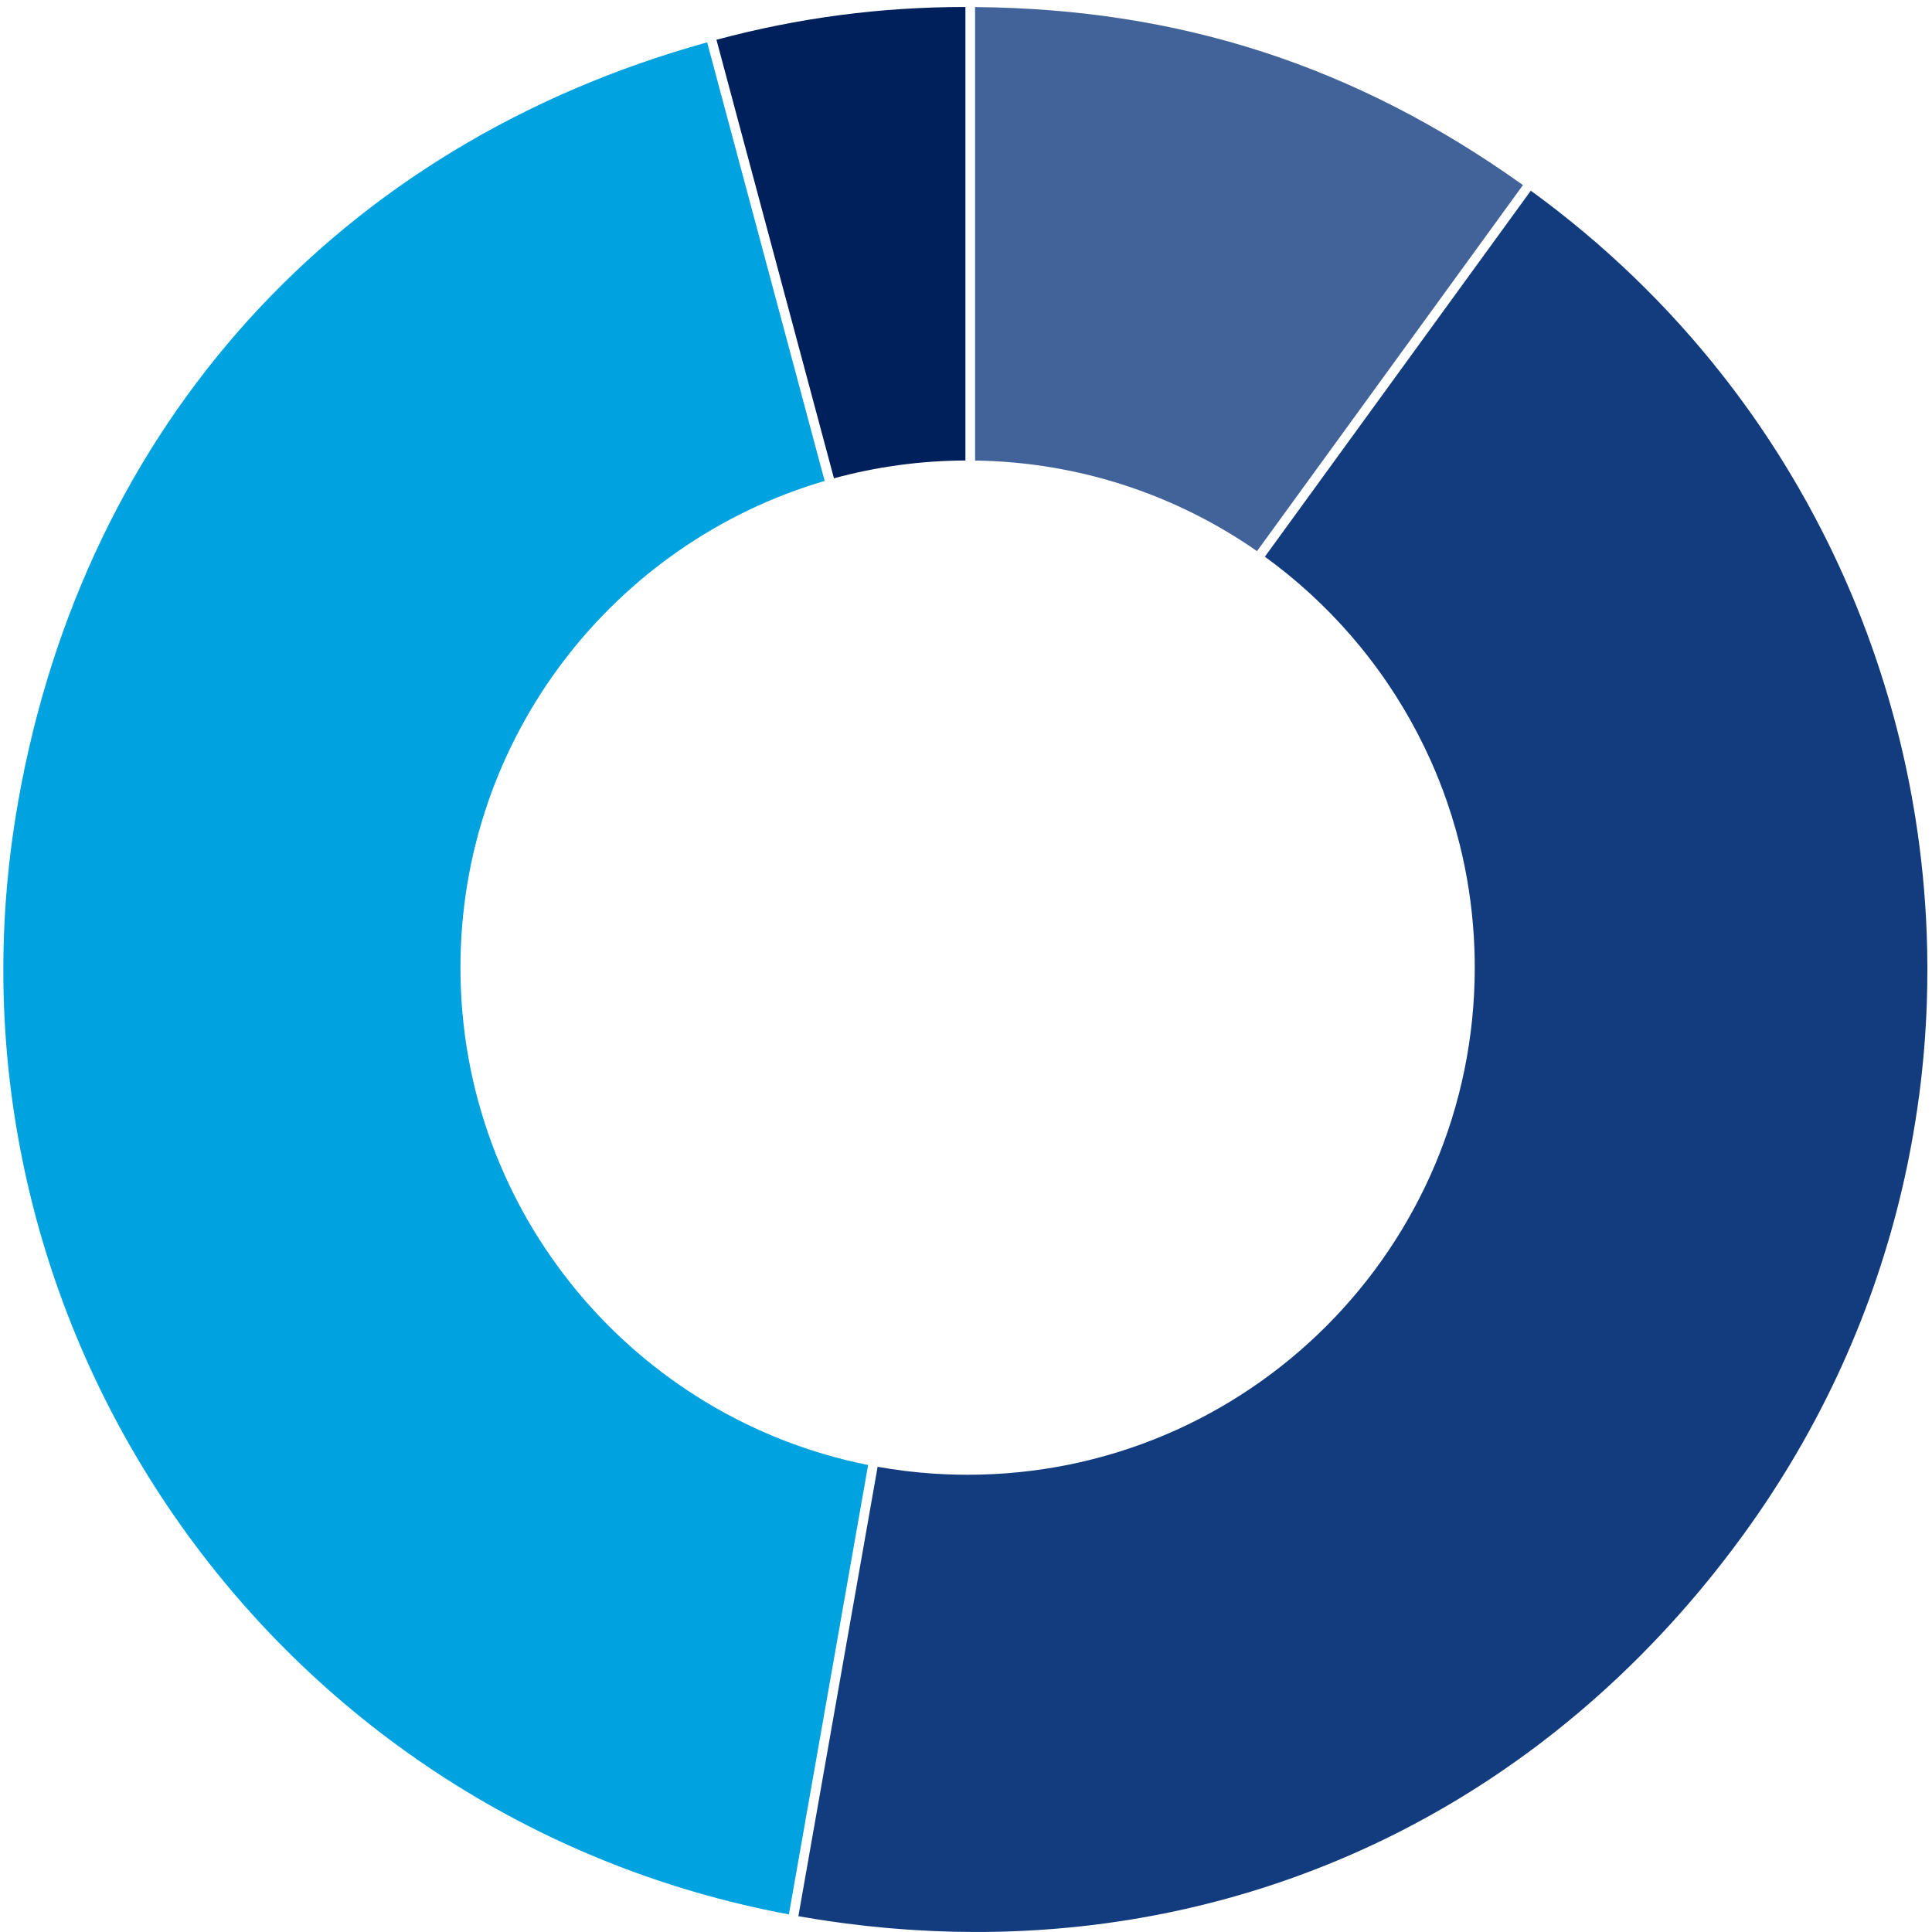 <?xml version="1.0" encoding="utf-8"?>
<!-- Generator: Adobe Illustrator 24.0.3, SVG Export Plug-In . SVG Version: 6.00 Build 0)  -->
<svg version="1.1" id="Ebene_3" xmlns="http://www.w3.org/2000/svg" xmlns:xlink="http://www.w3.org/1999/xlink" x="0px" y="0px"
	 viewBox="0 0 600 600" enable-background="new 0 0 600 600" xml:space="preserve">
<g display="none">
	<path display="inline" fill="none" d="M507.026,517.331c-1.173,1.144-2.354,2.276-3.541,3.398
		C504.673,519.608,505.853,518.475,507.026,517.331z"/>
	<path display="inline" fill="none" d="M369.01,592.814c-1.552,0.351-3.108,0.69-4.668,1.015
		C365.902,593.504,367.458,593.165,369.01,592.814z"/>
	<path display="inline" fill="none" d="M373.651,591.722c-1.147,0.279-2.297,0.549-3.448,0.814
		C371.355,592.271,372.505,592.002,373.651,591.722z"/>
	<path display="inline" fill="none" d="M510.518,513.868c-0.914,0.92-1.833,1.831-2.756,2.737
		C508.685,515.698,509.604,514.787,510.518,513.868z"/>
	<path display="inline" fill="none" d="M358.082,595.055c-1.048,0.195-2.098,0.385-3.149,0.568
		C355.984,595.441,357.034,595.25,358.082,595.055z"/>
	<path display="inline" fill="none" d="M363.489,594.001c-1.274,0.262-2.55,0.517-3.829,0.761
		C360.939,594.517,362.215,594.262,363.489,594.001z"/>
	<path display="inline" fill="none" d="M388.084,587.805c-1.156,0.346-2.313,0.688-3.474,1.019
		C385.771,588.492,386.929,588.151,388.084,587.805z"/>
	<path display="inline" fill="none" d="M466.66,550.366c-1.327,0.903-2.66,1.795-3.999,2.674
		C464.001,552.162,465.333,551.269,466.66,550.366z"/>
	<path display="inline" fill="none" d="M502.577,521.576c-0.891,0.834-1.784,1.664-2.682,2.486
		C500.793,523.241,501.686,522.41,502.577,521.576z"/>
	<path display="inline" fill="none" d="M378.306,590.546c-1.011,0.264-2.025,0.522-3.04,0.775
		C376.281,591.068,377.294,590.81,378.306,590.546z"/>
	<path display="inline" fill="none" d="M517.467,506.634c-0.727,0.781-1.458,1.559-2.191,2.331
		C516.01,508.193,516.74,507.416,517.467,506.634z"/>
	<path display="inline" fill="none" d="M332.495,598.639c-1.086,0.104-2.174,0.204-3.263,0.295
		C330.321,598.843,331.408,598.743,332.495,598.639z"/>
	<path display="inline" fill="none" d="M591.567,232.964c1.626,6.986,3.001,14.027,4.122,21.108
		C594.568,246.991,593.193,239.95,591.567,232.964z"/>
	<path display="inline" fill="none" d="M327.442,599.079c-1.036,0.081-2.074,0.157-3.113,0.227
		C325.367,599.235,326.405,599.16,327.442,599.079z"/>
	<path display="inline" fill="none" d="M521.064,502.705c-0.783,0.87-1.568,1.738-2.359,2.597
		C519.495,504.442,520.281,503.575,521.064,502.705z"/>
	<path display="inline" fill="none" d="M338.373,598.023c-1.434,0.166-2.87,0.322-4.309,0.467
		C335.503,598.345,336.939,598.189,338.373,598.023z"/>
	<path display="inline" fill="none" d="M513.99,510.312c-0.752,0.782-1.509,1.558-2.267,2.331
		C512.481,511.87,513.238,511.094,513.99,510.312z"/>
	<path display="inline" fill="none" d="M498.623,525.213c-0.794,0.718-1.591,1.432-2.392,2.141
		C497.032,526.646,497.829,525.932,498.623,525.213z"/>
	<path display="inline" fill="none" d="M322.527,599.424c-1.097,0.068-2.196,0.127-3.296,0.182
		C320.331,599.551,321.43,599.492,322.527,599.424z"/>
	<path display="inline" fill="none" d="M353.184,595.922c-1.023,0.172-2.049,0.338-3.075,0.499
		C351.136,596.26,352.161,596.094,353.184,595.922z"/>
	<path display="inline" fill="none" d="M343.63,597.368c-1.589,0.213-3.18,0.415-4.776,0.602
		C340.45,597.783,342.041,597.581,343.63,597.368z"/>
	<path display="inline" fill="none" d="M348.394,596.687c-1.117,0.169-2.237,0.328-3.358,0.484
		C346.157,597.015,347.277,596.856,348.394,596.687z"/>
	<path display="inline" fill="none" d="M444.802,563.852c-2.775,1.545-5.573,3.043-8.393,4.492
		C439.229,566.895,442.027,565.397,444.802,563.852z"/>
	<path display="inline" fill="none" d="M478.556,541.824c-0.86,0.65-1.722,1.297-2.588,1.937
		C476.834,543.12,477.696,542.474,478.556,541.824z"/>
	<path display="inline" fill="none" d="M482.934,538.45c-1.026,0.806-2.055,1.607-3.09,2.398
		C480.879,540.057,481.909,539.256,482.934,538.45z"/>
	<path display="inline" fill="none" d="M393.707,586.062c-1.51,0.487-3.025,0.961-4.544,1.422
		C390.682,587.023,392.196,586.549,393.707,586.062z"/>
	<path display="inline" fill="none" d="M430.647,571.218c-0.938,0.456-1.879,0.906-2.822,1.352
		C428.769,572.124,429.709,571.674,430.647,571.218z"/>
	<path display="inline" fill="none" d="M435.16,568.977c-0.998,0.507-1.998,1.01-3.001,1.504
		C433.162,569.986,434.162,569.483,435.16,568.977z"/>
	<path display="inline" fill="none" d="M462.31,553.268c-1.213,0.794-2.432,1.578-3.656,2.352
		C459.878,554.845,461.096,554.061,462.31,553.268z"/>
	<path display="inline" fill="none" d="M474.553,544.798c-0.852,0.622-1.707,1.238-2.564,1.849
		C472.847,546.036,473.701,545.42,474.553,544.798z"/>
	<path display="inline" fill="none" d="M470.607,547.631c-0.944,0.665-1.892,1.322-2.842,1.975
		C468.715,548.952,469.663,548.296,470.607,547.631z"/>
	<path display="inline" fill="none" d="M453.11,559.037c-0.896,0.539-1.795,1.073-2.696,1.602
		C451.315,560.11,452.214,559.576,453.11,559.037z"/>
	<path display="inline" fill="none" d="M457.361,556.428c-0.924,0.578-1.851,1.153-2.78,1.72
		C455.511,557.58,456.437,557.006,457.361,556.428z"/>
	<path display="inline" fill="none" d="M448.951,561.493c-0.965,0.558-1.933,1.109-2.903,1.656
		C447.018,562.602,447.987,562.051,448.951,561.493z"/>
	<path display="inline" fill="none" d="M402.703,582.991c-0.998,0.359-1.998,0.711-3,1.058
		C400.705,583.701,401.706,583.349,402.703,582.991z"/>
	<path display="inline" fill="none" d="M407.255,581.308c-0.975,0.37-1.952,0.735-2.931,1.093
		C405.304,582.042,406.281,581.677,407.255,581.308z"/>
	<path display="inline" fill="none" d="M491.163,531.741c-0.924,0.781-1.853,1.554-2.785,2.323
		C489.31,533.295,490.239,532.522,491.163,531.741z"/>
	<path display="inline" fill="none" d="M398.202,584.569c-1.198,0.408-2.4,0.807-3.604,1.199
		C395.802,585.376,397.004,584.977,398.202,584.569z"/>
	<path display="inline" fill="none" d="M426.286,573.292c-0.982,0.457-1.968,0.906-2.956,1.351
		C424.318,574.198,425.304,573.749,426.286,573.292z"/>
	<path display="inline" fill="none" d="M494.878,528.544c-0.805,0.703-1.613,1.401-2.423,2.094
		C493.265,529.945,494.073,529.248,494.878,528.544z"/>
	<path display="inline" fill="none" d="M412.032,579.448c-1.075,0.43-2.151,0.855-3.231,1.272
		C409.881,580.303,410.958,579.878,412.032,579.448z"/>
	<path display="inline" fill="none" d="M421.949,575.267c-1.266,0.563-2.537,1.116-3.811,1.66
		C419.412,576.383,420.683,575.829,421.949,575.267z"/>
	<path display="inline" fill="none" d="M487.431,534.849c-1.252,1.024-2.51,2.038-3.776,3.039
		C484.92,536.886,486.179,535.873,487.431,534.849z"/>
	<path display="inline" fill="none" d="M417.611,577.155c-1.46,0.62-2.926,1.227-4.397,1.822
		C414.685,578.382,416.151,577.775,417.611,577.155z"/>
	<path display="inline" fill="none" d="M383.025,589.269c-1.009,0.282-2.019,0.56-3.031,0.831
		C381.006,589.829,382.017,589.551,383.025,589.269z"/>
	<path display="inline" fill="none" d="M256.931,596.435c-0.646-0.097-1.291-0.191-1.937-0.292
		C255.64,596.244,256.285,596.338,256.931,596.435z"/>
	<path display="inline" fill="none" d="M587.982,219.069c1.306,4.604,2.501,9.237,3.585,13.895
		C590.483,228.306,589.288,223.673,587.982,219.069z"/>
	<path display="inline" fill="none" d="M542.277,476.488c-0.994,1.368-1.998,2.723-3.008,4.069
		C540.279,479.211,541.283,477.856,542.277,476.488z"/>
	<path display="inline" fill="none" d="M275.168,444.77c4.196,0.731,8.451,1.289,12.759,1.663
		C283.619,446.058,279.364,445.501,275.168,444.77L275.168,444.77z"/>
	<path display="inline" fill="none" d="M538.277,481.864c-0.698,0.921-1.399,1.839-2.105,2.75
		C536.878,483.703,537.579,482.785,538.277,481.864z"/>
	<path display="inline" fill="none" d="M263.521,597.36c-0.691-0.089-1.382-0.183-2.074-0.277
		C262.139,597.177,262.83,597.27,263.521,597.36z"/>
	<path display="inline" fill="none" d="M535.008,486.105c-0.668,0.852-1.339,1.699-2.013,2.541
		C533.669,487.804,534.34,486.957,535.008,486.105z"/>
	<path display="inline" fill="none" d="M269.861,598.123c-0.472-0.052-0.946-0.112-1.419-0.166
		C268.915,598.011,269.389,598.071,269.861,598.123z"/>
	<path display="inline" fill="none" d="M531.078,110.575c10.991,13.299,20.696,27.405,29.086,42.132
		C551.774,137.981,542.069,123.874,531.078,110.575z"/>
	<path display="inline" fill="none" d="M277.656,598.872c-0.511-0.043-1.021-0.081-1.533-0.127
		C276.635,598.791,277.145,598.829,277.656,598.872z"/>
	<path display="inline" fill="none" d="M573.253,178.524c4.912,10.981,9.145,22.224,12.687,33.66
		C582.397,200.748,578.165,189.506,573.253,178.524z"/>
	<path display="inline" fill="none" d="M598.292,275.422c0.408,4.764,0.703,9.54,0.884,14.323
		C598.995,284.962,598.7,280.186,598.292,275.422z"/>
	<path display="inline" fill="none" d="M599.176,289.744c0.181,4.783,0.247,9.572,0.198,14.364
		C599.423,299.316,599.356,294.527,599.176,289.744z"/>
	<path display="inline" fill="none" d="M531.078,110.575c-15.701-18.999-34.026-36.349-54.887-51.506l0,0
		C497.053,74.226,515.377,91.577,531.078,110.575z"/>
	<path display="inline" fill="none" d="M563.679,159.056c2.29,4.257,4.471,8.562,6.545,12.912
		C568.15,167.618,565.969,163.313,563.679,159.056z"/>
	<path display="inline" fill="none" d="M525.344,497.859c-1.088,1.26-2.184,2.507-3.287,3.745
		C523.16,500.366,524.256,499.119,525.344,497.859z"/>
	<path display="inline" fill="none" d="M531.802,490.13c-0.704,0.869-1.412,1.731-2.123,2.59
		C530.39,491.861,531.098,490.999,531.802,490.13z"/>
	<path display="inline" fill="none" d="M290.847,599.716c-0.618-0.026-1.237-0.06-1.856-0.09
		C289.61,599.656,290.229,599.69,290.847,599.716z"/>
	<path display="inline" fill="none" d="M312.792,599.871c-1.626,0.047-3.254,0.079-4.885,0.1
		C309.538,599.95,311.167,599.918,312.792,599.871z"/>
	<path display="inline" fill="none" d="M303.929,600c0.819,0,1.635-0.011,2.452-0.018c-1.045,0.008-2.092,0.013-3.139,0.01
		C303.471,599.993,303.701,600,303.929,600z"/>
	<path display="inline" fill="none" d="M528.586,494.04c-0.916,1.095-1.839,2.182-2.767,3.261
		C526.747,496.222,527.67,495.135,528.586,494.04z"/>
	<path display="inline" fill="none" d="M297.485,599.928c-0.145-0.003-0.289-0.003-0.434-0.006
		C297.196,599.925,297.34,599.925,297.485,599.928z"/>
	<path display="inline" fill="none" d="M317.655,599.687c-1.546,0.07-3.095,0.13-4.646,0.176
		C314.56,599.817,316.109,599.757,317.655,599.687z"/>
	<path display="inline" fill="none" d="M284.501,599.377c-0.688-0.043-1.377-0.087-2.066-0.135
		C283.124,599.29,283.812,599.334,284.501,599.377z"/>
	<path display="inline" fill="#00A3E0" d="M272.218,444.222C203.424,430.804,151.5,370.22,151.5,297.5
		c0-67.68,44.977-124.846,106.668-143.264l-0.014-0.053l-37.835-141.2C105.836,44.747,26.961,131.598,6.272,248.929
		c-28.483,161.537,78.559,315.604,239.441,345.609l26.5-150.289L272.218,444.222z"/>
	<path display="inline" fill="#426399" d="M303.55,148.026c31.359,0.525,60.366,10.704,84.18,27.695l86.018-118.394
		C421.884,20.312,367.267,2.566,303.55,2.026v145.98V148.026z"/>
	<path display="inline" fill="#133C7F" d="M396.868,182.785c2.185,1.828,4.318,3.718,6.394,5.666
		c3.115,2.922,6.105,5.976,8.96,9.153c1.904,2.118,3.748,4.291,5.53,6.516c1.782,2.225,3.501,4.502,5.156,6.828
		c0.827,1.163,1.638,2.339,2.433,3.526c2.384,3.562,4.618,7.233,6.695,11.003c7.614,13.822,13.105,28.979,16.033,45.03
		c0.532,2.918,0.98,5.866,1.34,8.841c0.72,5.95,1.091,12.008,1.091,18.152c0,82.567-66.933,149.5-149.5,149.5
		c-4.405,0-8.765-0.192-13.073-0.567s-8.563-0.932-12.759-1.663l-26.507,150.326c2.114,0.373,4.224,0.717,6.333,1.047
		c0.646,0.101,1.291,0.195,1.937,0.292c1.507,0.226,3.013,0.443,4.517,0.648c0.691,0.094,1.383,0.188,2.074,0.277
		c1.642,0.213,3.282,0.411,4.921,0.597c0.473,0.054,0.946,0.114,1.419,0.166c2.09,0.229,4.178,0.436,6.262,0.623
		c0.512,0.046,1.022,0.083,1.533,0.127c1.595,0.135,3.188,0.26,4.779,0.37c0.689,0.048,1.378,0.092,2.066,0.135
		c1.499,0.094,2.996,0.176,4.491,0.249c0.619,0.03,1.238,0.064,1.856,0.09c2.071,0.088,4.14,0.16,6.204,0.207
		c0.145,0.003,0.289,0.003,0.434,0.006c1.923,0.04,3.842,0.06,5.757,0.064c1.047,0.002,2.094-0.002,3.139-0.01
		c0.508-0.004,1.017-0.004,1.525-0.011c1.631-0.021,3.26-0.053,4.885-0.1c0.072-0.002,0.145-0.006,0.217-0.008
		c1.551-0.046,3.1-0.106,4.646-0.176c0.526-0.024,1.05-0.054,1.575-0.08c1.1-0.056,2.199-0.115,3.296-0.182
		c0.601-0.037,1.201-0.078,1.801-0.118c1.039-0.07,2.077-0.146,3.113-0.227c0.597-0.047,1.194-0.094,1.79-0.144
		c1.089-0.092,2.177-0.192,3.263-0.295c0.523-0.05,1.047-0.097,1.569-0.149c1.439-0.145,2.876-0.301,4.309-0.467
		c0.16-0.018,0.321-0.034,0.481-0.053c1.595-0.187,3.187-0.389,4.776-0.602c0.469-0.063,0.937-0.132,1.406-0.197
		c1.121-0.156,2.241-0.315,3.358-0.484c0.572-0.086,1.143-0.177,1.715-0.266c1.027-0.161,2.052-0.327,3.075-0.499
		c0.583-0.098,1.166-0.197,1.748-0.298c1.052-0.183,2.101-0.374,3.149-0.568c0.526-0.098,1.053-0.193,1.578-0.293
		c1.279-0.245,2.555-0.5,3.829-0.761c0.284-0.058,0.569-0.113,0.853-0.172c1.56-0.325,3.116-0.664,4.668-1.015
		c0.399-0.09,0.795-0.186,1.193-0.278c1.151-0.265,2.301-0.535,3.448-0.814c0.539-0.131,1.076-0.267,1.614-0.401
		c1.015-0.253,2.029-0.511,3.04-0.775c0.563-0.147,1.126-0.296,1.688-0.446c1.012-0.271,2.023-0.549,3.031-0.831
		c0.529-0.148,1.058-0.294,1.585-0.445c1.161-0.332,2.318-0.673,3.474-1.019c0.359-0.108,0.72-0.211,1.078-0.32
		c1.519-0.462,3.034-0.936,4.544-1.422c0.298-0.096,0.594-0.197,0.892-0.294c1.204-0.392,2.406-0.791,3.604-1.199
		c0.501-0.171,1.001-0.347,1.501-0.52c1.002-0.348,2.002-0.699,3-1.058c0.541-0.195,1.081-0.391,1.621-0.589
		c0.979-0.359,1.956-0.724,2.931-1.093c0.516-0.195,1.032-0.39,1.546-0.588c1.08-0.417,2.156-0.842,3.231-1.272
		c0.394-0.157,0.789-0.311,1.182-0.47c1.47-0.596,2.936-1.202,4.397-1.822c0.176-0.075,0.351-0.153,0.527-0.228
		c1.274-0.544,2.545-1.097,3.811-1.66c0.462-0.205,0.921-0.416,1.382-0.623c0.987-0.445,1.973-0.895,2.956-1.351
		c0.514-0.239,1.027-0.48,1.539-0.722c0.943-0.445,1.883-0.896,2.822-1.352c0.504-0.245,1.008-0.489,1.511-0.737
		c1.003-0.495,2.003-0.997,3.001-1.504c0.416-0.211,0.834-0.419,1.249-0.633c2.82-1.449,5.618-2.947,8.393-4.492
		c0.417-0.232,0.831-0.469,1.246-0.703c0.97-0.547,1.939-1.097,2.903-1.656c0.488-0.283,0.975-0.569,1.462-0.854
		c0.901-0.529,1.8-1.063,2.696-1.602c0.491-0.295,0.982-0.591,1.471-0.889c0.93-0.567,1.856-1.141,2.78-1.72
		c0.431-0.269,0.863-0.536,1.293-0.808c1.224-0.774,2.442-1.558,3.656-2.352c0.117-0.076,0.235-0.151,0.352-0.227
		c1.34-0.879,2.672-1.772,3.999-2.674c0.369-0.251,0.736-0.508,1.104-0.761c0.95-0.653,1.899-1.31,2.842-1.975
		c0.462-0.325,0.922-0.655,1.382-0.983c0.857-0.612,1.712-1.228,2.564-1.849c0.472-0.345,0.944-0.69,1.415-1.038
		c0.866-0.64,1.728-1.286,2.588-1.937c0.43-0.325,0.861-0.648,1.289-0.975c1.035-0.791,2.064-1.592,3.09-2.398
		c0.24-0.188,0.482-0.373,0.721-0.562c1.265-1.001,2.524-2.014,3.776-3.039c0.317-0.259,0.631-0.524,0.947-0.785
		c0.932-0.769,1.861-1.541,2.785-2.323c0.432-0.365,0.861-0.735,1.292-1.103c0.811-0.693,1.619-1.391,2.423-2.094
		c0.452-0.395,0.903-0.792,1.354-1.19c0.8-0.708,1.597-1.422,2.392-2.141c0.424-0.383,0.849-0.765,1.271-1.151
		c0.898-0.821,1.792-1.652,2.682-2.486c0.302-0.283,0.607-0.563,0.909-0.847c1.188-1.121,2.368-2.254,3.541-3.398
		c0.247-0.24,0.49-0.486,0.736-0.727c0.923-0.906,1.842-1.817,2.756-2.737c0.403-0.406,0.803-0.817,1.205-1.225
		c0.759-0.773,1.515-1.548,2.267-2.331c0.43-0.447,0.858-0.896,1.286-1.346c0.734-0.772,1.464-1.55,2.191-2.331
		c0.413-0.443,0.826-0.886,1.237-1.333c0.791-0.859,1.576-1.727,2.359-2.597c0.331-0.367,0.664-0.731,0.993-1.101
		c1.103-1.238,2.2-2.485,3.287-3.745c0.159-0.185,0.316-0.373,0.475-0.558c0.928-1.079,1.85-2.166,2.767-3.261
		c0.366-0.438,0.729-0.88,1.093-1.32c0.711-0.859,1.419-1.721,2.123-2.59c0.399-0.493,0.796-0.988,1.193-1.484
		c0.674-0.843,1.345-1.69,2.013-2.541c0.389-0.496,0.778-0.992,1.165-1.491c0.706-0.911,1.406-1.829,2.105-2.75
		c0.33-0.436,0.663-0.869,0.992-1.307c1.01-1.347,2.014-2.702,3.008-4.069c0.007-0.01,0.015-0.02,0.022-0.03
		c9.094-12.517,17.076-25.503,23.963-38.84c1.148-2.223,2.265-4.455,3.353-6.697c3.262-6.725,6.25-13.533,8.969-20.41
		c0.906-2.292,1.782-4.592,2.628-6.898c3.385-9.227,6.29-18.565,8.722-27.981c1.216-4.708,2.313-9.435,3.293-14.178
		c1.469-7.113,2.674-14.261,3.616-21.427c0.628-4.777,1.139-9.563,1.534-14.353c0.593-7.185,0.924-14.378,0.997-21.567
		c0.049-4.792-0.018-9.582-0.198-14.364c-0.181-4.783-0.475-9.558-0.884-14.323c-0.613-7.147-1.481-14.268-2.603-21.349
		c-1.122-7.081-2.496-14.122-4.122-21.108c-1.084-4.657-2.279-9.291-3.585-13.895c-0.653-2.302-1.334-4.597-2.042-6.884
		c-3.542-11.436-7.775-22.679-12.687-33.66c-0.982-2.196-1.992-4.382-3.029-6.557c-2.073-4.35-4.255-8.655-6.545-12.912
		c-1.145-2.129-2.317-4.245-3.515-6.349c-8.39-14.726-18.095-28.833-29.086-42.132c-15.701-18.999-34.026-36.349-54.887-51.506
		l-86.036,118.418C392.444,179.19,394.683,180.957,396.868,182.785z"/>
	<path display="inline" fill="#00205B" d="M300.55,2c-26.405,0-51.834,3.348-77.34,10.182l37.841,141.224
		c12.579-3.48,25.822-5.36,39.499-5.401V2z"/>
</g>
<g>
	<path fill="none" d="M452.338,559.046c-0.898,0.54-1.799,1.075-2.702,1.605C450.54,560.121,451.44,559.586,452.338,559.046z"/>
	<path fill="none" d="M434.394,568.983c-0.999,0.507-2,1.011-3.005,1.506C432.394,569.994,433.395,569.49,434.394,568.983z"/>
	<path fill="none" d="M448.179,561.503c-0.964,0.558-1.932,1.108-2.902,1.655C446.247,562.611,447.215,562.061,448.179,561.503z"/>
	<path fill="none" d="M421.183,575.273c-1.268,0.564-2.541,1.118-3.817,1.663C418.642,576.391,419.915,575.837,421.183,575.273z"/>
	<path fill="none" d="M425.515,573.301c-0.98,0.456-1.963,0.904-2.948,1.348C423.552,574.205,424.535,573.757,425.515,573.301z"/>
	<path fill="none" d="M429.876,571.227c-0.936,0.455-1.875,0.904-2.815,1.349C428.002,572.132,428.94,571.682,429.876,571.227z"/>
	<path fill="none" d="M444.027,563.863c-2.774,1.545-5.571,3.042-8.39,4.49C438.456,566.905,441.253,565.408,444.027,563.863z"/>
	<path fill="none" d="M473.773,544.813c-0.852,0.622-1.708,1.238-2.565,1.85C472.066,546.051,472.921,545.435,473.773,544.813z"/>
	<path fill="none" d="M477.779,541.836c-0.862,0.652-1.726,1.3-2.594,1.942C476.052,543.136,476.916,542.488,477.779,541.836z"/>
	<path fill="none" d="M469.828,547.645c-0.947,0.667-1.898,1.326-2.852,1.981C467.93,548.971,468.881,548.312,469.828,547.645z"/>
	<path fill="none" d="M465.883,550.379c-1.327,0.902-2.658,1.795-3.997,2.673C463.225,552.173,464.557,551.281,465.883,550.379z"/>
	<path fill="none" d="M456.598,556.432c-0.93,0.582-1.862,1.159-2.797,1.73C454.737,557.591,455.669,557.013,456.598,556.432z"/>
	<path fill="none" d="M461.515,553.292c-1.209,0.791-2.424,1.572-3.643,2.344C459.091,554.864,460.306,554.083,461.515,553.292z"/>
	<path fill="none" d="M357.329,595.058c-1.047,0.194-2.096,0.385-3.146,0.568C355.233,595.442,356.282,595.252,357.329,595.058z"/>
	<path fill="none" d="M372.898,591.725c-1.148,0.28-2.3,0.55-3.453,0.815C370.598,592.275,371.749,592.004,372.898,591.725z"/>
	<path fill="none" d="M416.847,577.161c-1.46,0.62-2.926,1.227-4.397,1.822C413.92,578.388,415.386,577.782,416.847,577.161z"/>
	<path fill="none" d="M368.261,592.816c-1.553,0.351-3.109,0.69-4.67,1.015C365.152,593.505,366.708,593.166,368.261,592.816z"/>
	<path fill="none" d="M362.734,594.003c-1.271,0.261-2.544,0.515-3.819,0.759C360.19,594.519,361.463,594.264,362.734,594.003z"/>
	<path fill="none" d="M352.437,595.923c-1.022,0.172-2.046,0.337-3.072,0.498C350.391,596.26,351.415,596.095,352.437,595.923z"/>
	<path fill="none" d="M482.164,538.457c-1.031,0.81-2.065,1.615-3.105,2.41C480.099,540.071,481.133,539.267,482.164,538.457z"/>
	<path fill="none" d="M382.274,589.271c-1.009,0.282-2.02,0.56-3.033,0.832C380.253,589.831,381.264,589.553,382.274,589.271z"/>
	<path fill="none" d="M377.55,590.549c-1.01,0.264-2.022,0.521-3.036,0.774C375.528,591.07,376.54,590.813,377.55,590.549z"/>
	<path fill="none" d="M406.496,581.312c-0.977,0.37-1.956,0.736-2.937,1.096C404.54,582.048,405.519,581.682,406.496,581.312z"/>
	<path fill="none" d="M411.27,579.453c-1.075,0.43-2.151,0.855-3.232,1.272C409.119,580.309,410.195,579.883,411.27,579.453z"/>
	<path fill="none" d="M387.347,587.802c-1.163,0.349-2.328,0.692-3.496,1.026C385.019,588.494,386.184,588.151,387.347,587.802z"/>
	<path fill="none" d="M401.944,582.995c-0.998,0.359-1.999,0.711-3.002,1.059C399.945,583.706,400.946,583.354,401.944,582.995z"/>
	<path fill="none" d="M397.443,584.573c-1.192,0.406-2.387,0.802-3.585,1.193C395.056,585.376,396.252,584.979,397.443,584.573z"/>
	<path fill="none" d="M392.944,586.068c-1.51,0.486-3.024,0.96-4.542,1.422C389.92,587.028,391.434,586.554,392.944,586.068z"/>
	<path fill="none" d="M566.225,165.599c2.181,4.303,4.254,8.653,6.219,13.044C570.479,174.252,568.406,169.902,566.225,165.599z"/>
	<path fill="none" d="M592.294,240.069c0.972,4.679,1.832,9.381,2.579,14.101C594.126,249.45,593.266,244.749,592.294,240.069z"/>
	<path fill="none" d="M598.398,311.379c-0.164,4.792-0.443,9.585-0.838,14.373C597.955,320.964,598.234,316.171,598.398,311.379z"/>
	<path fill="none" d="M594.874,254.17c1.869,11.799,3.034,23.709,3.486,35.662C597.908,277.878,596.743,265.968,594.874,254.17z"/>
	<path fill="none" d="M594.823,348.289c-1.468,9.186-3.36,18.333-5.703,27.406C591.463,366.622,593.355,357.475,594.823,348.289z"/>
	<path fill="none" d="M571.976,424.219c-7.185,15.813-15.85,31.202-26.025,45.979C556.127,455.42,564.792,440.032,571.976,424.219z"
		/>
	<path fill="none" d="M582.849,396.731c-1.572,4.639-3.264,9.252-5.076,13.835C579.585,405.983,581.276,401.37,582.849,396.731z"/>
	<path fill="none" d="M589.044,226.102c1.195,4.631,2.279,9.288,3.25,13.967C591.323,235.39,590.239,230.732,589.044,226.102z"/>
	<path fill="none" d="M347.647,596.688c-1.115,0.168-2.233,0.328-3.352,0.483C345.414,597.016,346.532,596.856,347.647,596.688z"/>
	<path fill="none" d="M547.852,134.26c2.717,4.045,5.327,8.147,7.831,12.301C553.18,142.407,550.569,138.305,547.852,134.26z"/>
	<path fill="none" d="M534.911,116.46c3.034,3.863,5.963,7.791,8.786,11.777C540.874,124.25,537.945,120.323,534.911,116.46z"/>
	<path fill="none" d="M537.49,481.881c-0.703,0.928-1.409,1.853-2.12,2.771C536.081,483.734,536.787,482.809,537.49,481.881z"/>
	<path fill="none" d="M585.127,212.294c1.416,4.573,2.722,9.177,3.917,13.808C587.849,221.471,586.543,216.867,585.127,212.294z"/>
	<path fill="none" d="M572.444,178.643c1.964,4.391,3.82,8.824,5.566,13.295C576.264,187.467,574.408,183.034,572.444,178.643z"/>
	<path fill="none" d="M524.554,497.881c-1.091,1.263-2.19,2.514-3.297,3.755C522.364,500.395,523.464,499.144,524.554,497.881z"/>
	<path fill="none" d="M501.805,521.582c-0.896,0.84-1.796,1.676-2.7,2.503C500.009,523.258,500.908,522.422,501.805,521.582z"/>
	<path fill="none" d="M497.835,525.234c-0.794,0.718-1.591,1.432-2.391,2.14C496.245,526.666,497.041,525.952,497.835,525.234z"/>
	<path fill="none" d="M506.238,517.353c-1.175,1.146-2.357,2.28-3.546,3.403C503.881,519.632,505.063,518.498,506.238,517.353z"/>
	<path fill="none" d="M494.091,528.564c-0.806,0.704-1.615,1.402-2.426,2.097C492.476,529.967,493.285,529.268,494.091,528.564z"/>
	<path fill="none" d="M534.215,486.13c-0.671,0.856-1.345,1.707-2.023,2.554C532.87,487.837,533.544,486.986,534.215,486.13z"/>
	<path fill="none" d="M490.38,531.757c-0.933,0.789-1.87,1.569-2.811,2.344C488.51,533.326,489.448,532.546,490.38,531.757z"/>
	<path fill="none" d="M509.731,513.887c-0.919,0.926-1.845,1.843-2.774,2.755C507.886,515.73,508.812,514.813,509.731,513.887z"/>
	<path fill="none" d="M513.202,510.332c-0.757,0.787-1.518,1.568-2.282,2.345C511.684,511.9,512.445,511.119,513.202,510.332z"/>
	<path fill="none" d="M527.795,494.063c-0.933,1.116-1.873,2.222-2.818,3.321C525.923,496.285,526.862,495.178,527.795,494.063z"/>
	<path fill="none" d="M531.009,490.156c-0.709,0.875-1.423,1.744-2.14,2.61C529.585,491.9,530.299,491.031,531.009,490.156z"/>
	<path fill="none" d="M486.651,534.863c-1.254,1.026-2.515,2.041-3.783,3.044C484.136,536.904,485.397,535.889,486.651,534.863z"/>
	<path fill="none" d="M516.682,506.652c-0.732,0.786-1.466,1.568-2.204,2.345C515.216,508.22,515.95,507.438,516.682,506.652z"/>
	<path fill="none" d="M520.285,502.715c-0.79,0.878-1.582,1.752-2.379,2.619C518.703,504.467,519.495,503.592,520.285,502.715z"/>
	<path fill="none" d="M272.553,455.527c5.669,1.015,11.443,1.727,17.304,2.119C283.996,457.255,278.222,456.542,272.553,455.527
		L272.553,455.527z"/>
	<path fill="none" d="M283.77,599.377c-0.686-0.043-1.372-0.087-2.058-0.135C282.399,599.29,283.085,599.334,283.77,599.377z"/>
	<path fill="none" d="M326.7,599.079c-1.036,0.081-2.074,0.157-3.113,0.227C324.626,599.236,325.663,599.16,326.7,599.079z"/>
	<path fill="none" d="M276.917,598.871c-0.506-0.043-1.01-0.08-1.517-0.125C275.907,598.791,276.411,598.828,276.917,598.871z"/>
	<path fill="none" d="M269.135,598.123c-0.469-0.051-0.938-0.111-1.407-0.164C268.197,598.012,268.667,598.072,269.135,598.123z"/>
	<path fill="none" d="M262.793,597.36c-0.686-0.089-1.372-0.182-2.058-0.275C261.421,597.178,262.107,597.271,262.793,597.36z"/>
	<path fill="none" d="M303.196,600c0.813,0,1.625-0.011,2.437-0.018c-1.039,0.008-2.078,0.012-3.119,0.01
		C302.741,599.993,302.969,600,303.196,600z"/>
	<path fill="none" d="M312.052,599.871c-1.622,0.047-3.248,0.079-4.875,0.1C308.805,599.95,310.43,599.918,312.052,599.871z"/>
	<path fill="none" d="M331.747,598.64c-1.083,0.103-2.167,0.203-3.253,0.294C329.58,598.843,330.664,598.744,331.747,598.64z"/>
	<path fill="none" d="M321.791,599.424c-1.096,0.068-2.195,0.127-3.294,0.182C319.596,599.551,320.694,599.492,321.791,599.424z"/>
	<path fill="none" d="M290.117,599.716c-0.617-0.026-1.235-0.06-1.853-0.09C288.881,599.656,289.5,599.69,290.117,599.716z"/>
	<path fill="none" d="M296.732,599.928c-0.137-0.003-0.273-0.003-0.41-0.006C296.459,599.925,296.596,599.925,296.732,599.928z"/>
	<path fill="none" d="M538.465,480.597c1.019-1.358,2.031-2.724,3.034-4.104c1.515-2.086,3-4.184,4.453-6.295
		c-1.454,2.111-2.938,4.21-4.453,6.295C540.496,477.873,539.484,479.239,538.465,480.597z"/>
	<path fill="none" d="M342.883,597.369c-1.586,0.213-3.176,0.414-4.769,0.601C339.708,597.783,341.297,597.582,342.883,597.369z"/>
	<path fill="none" d="M256.2,596.434c-0.64-0.096-1.28-0.189-1.92-0.289C254.92,596.245,255.559,596.338,256.2,596.434z"/>
	<path fill="none" d="M316.915,599.687c-1.532,0.069-3.066,0.128-4.603,0.174C313.849,599.815,315.383,599.756,316.915,599.687z"/>
	<path fill="none" d="M337.599,598.027c-1.423,0.164-2.848,0.319-4.275,0.463C334.752,598.346,336.177,598.192,337.599,598.027z"/>
	<path fill="none" d="M296.933,457.96c-2.372-0.053-4.73-0.158-7.075-0.315C292.202,457.802,294.561,457.908,296.933,457.96z"/>
	<path fill="#00A3E0" d="M269.606,454.966C197.415,440.607,143,376.91,143,300.5c0-71.567,47.739-131.973,113.106-151.142
		l-0.011-0.042L219.609,13.148C105.158,44.904,26.305,131.73,5.623,249.027c-28.475,161.492,78.537,315.514,239.373,345.512
		l24.603-139.533L269.606,454.966z"/>
	<polygon fill="#426399" points="392.821,172.894 475.409,59.221 392.821,172.894 	"/>
	<path fill="#426399" d="M302.818,143.023c32.525,0.47,62.66,10.799,87.557,28.133l0.019-0.026l82.573-113.652
		C421.117,20.475,366.516,2.734,302.818,2.194v140.814V143.023z"/>
	<path fill="#00205B" d="M299.818,2.168c-26.398,0-51.82,3.347-77.318,10.179l36.493,136.192c13.016-3.547,26.7-5.471,40.825-5.531
		V2.168z"/>
	<path fill="#133C7F" d="M406.959,184.441c2.241,2.056,4.422,4.177,6.54,6.358c2.118,2.181,4.174,4.424,6.165,6.725
		c0.995,1.15,1.974,2.315,2.936,3.495c2.886,3.537,5.622,7.203,8.197,10.986c3.433,5.044,6.582,10.298,9.421,15.739
		c1.42,2.72,2.763,5.487,4.025,8.298c1.894,4.216,3.608,8.53,5.132,12.933c0.508,1.468,0.995,2.945,1.46,4.432
		c0.931,2.974,1.776,5.986,2.532,9.033c2.269,9.141,3.74,18.598,4.333,28.291c0.198,3.231,0.298,6.489,0.298,9.77
		c0,86.985-70.515,157.5-157.5,157.5c-1.192,0-2.381-0.013-3.567-0.04c-2.372-0.053-4.73-0.158-7.075-0.315
		c-5.862-0.391-11.636-1.103-17.304-2.119l-24.61,139.57c2.114,0.373,4.226,0.718,6.336,1.048c0.641,0.1,1.28,0.193,1.92,0.289
		c1.513,0.227,3.025,0.445,4.536,0.65c0.686,0.093,1.372,0.186,2.058,0.275c1.647,0.213,3.292,0.412,4.935,0.599
		c0.469,0.053,0.939,0.113,1.407,0.164c2.091,0.229,4.18,0.436,6.265,0.623c0.506,0.045,1.011,0.082,1.517,0.125
		c1.6,0.136,3.199,0.26,4.795,0.371c0.687,0.048,1.372,0.092,2.058,0.135c1.5,0.094,2.997,0.176,4.493,0.249
		c0.618,0.03,1.236,0.063,1.853,0.09c2.072,0.088,4.142,0.16,6.206,0.207c0.137,0.003,0.273,0.003,0.41,0.006
		c1.931,0.041,3.857,0.06,5.781,0.064c1.041,0.002,2.08-0.002,3.119-0.01c0.515-0.004,1.03-0.005,1.545-0.011
		c1.628-0.021,3.253-0.053,4.875-0.1c0.087-0.003,0.173-0.007,0.259-0.009c1.537-0.046,3.071-0.105,4.603-0.174
		c0.528-0.024,1.055-0.054,1.582-0.081c1.099-0.056,2.198-0.115,3.294-0.182c0.599-0.037,1.198-0.077,1.796-0.118
		c1.039-0.07,2.077-0.146,3.113-0.227c0.598-0.047,1.197-0.094,1.794-0.144c1.086-0.092,2.17-0.191,3.253-0.294
		c0.526-0.05,1.052-0.097,1.577-0.15c1.428-0.144,2.853-0.298,4.275-0.463c0.172-0.02,0.344-0.037,0.515-0.057
		c1.593-0.187,3.182-0.389,4.769-0.601c0.471-0.063,0.941-0.132,1.412-0.198c1.119-0.155,2.237-0.315,3.352-0.483
		c0.573-0.086,1.146-0.177,1.718-0.267c1.025-0.161,2.049-0.327,3.072-0.498c0.582-0.098,1.164-0.196,1.746-0.298
		c1.05-0.183,2.099-0.373,3.146-0.568c0.529-0.098,1.058-0.194,1.586-0.295c1.276-0.244,2.549-0.498,3.819-0.759
		c0.286-0.059,0.572-0.113,0.857-0.173c1.561-0.325,3.117-0.664,4.67-1.015c0.395-0.089,0.789-0.184,1.184-0.275
		c1.153-0.266,2.304-0.536,3.453-0.815c0.54-0.131,1.078-0.267,1.617-0.402c1.013-0.253,2.026-0.51,3.036-0.774
		c0.564-0.147,1.128-0.296,1.69-0.447c1.013-0.271,2.024-0.549,3.033-0.832c0.526-0.147,1.052-0.292,1.577-0.442
		c1.168-0.334,2.333-0.677,3.496-1.026c0.351-0.105,0.704-0.206,1.055-0.313c1.519-0.462,3.033-0.935,4.542-1.422
		c0.306-0.099,0.61-0.202,0.915-0.302c1.197-0.39,2.393-0.787,3.585-1.193c0.501-0.171,1-0.346,1.499-0.52
		c1.002-0.348,2.003-0.7,3.002-1.059c0.539-0.194,1.077-0.39,1.615-0.587c0.981-0.36,1.96-0.725,2.937-1.096
		c0.514-0.195,1.029-0.389,1.542-0.587c1.08-0.417,2.157-0.842,3.232-1.272c0.393-0.157,0.787-0.31,1.18-0.469
		c1.47-0.596,2.937-1.202,4.397-1.822c0.174-0.074,0.346-0.151,0.52-0.225c1.276-0.545,2.548-1.099,3.817-1.663
		c0.462-0.206,0.923-0.416,1.384-0.624c0.985-0.444,1.968-0.892,2.948-1.348c0.516-0.24,1.031-0.482,1.546-0.725
		c0.941-0.444,1.879-0.894,2.815-1.349c0.505-0.245,1.01-0.49,1.513-0.738c1.005-0.495,2.006-0.999,3.005-1.506
		c0.414-0.21,0.829-0.417,1.242-0.629c2.819-1.449,5.616-2.946,8.39-4.49c0.418-0.233,0.834-0.471,1.251-0.706
		c0.97-0.546,1.938-1.097,2.902-1.655c0.487-0.282,0.972-0.567,1.457-0.852c0.903-0.53,1.804-1.065,2.702-1.605
		c0.488-0.294,0.976-0.588,1.463-0.885c0.935-0.57,1.867-1.148,2.797-1.73c0.425-0.266,0.85-0.528,1.274-0.796
		c1.219-0.772,2.434-1.553,3.643-2.344c0.123-0.081,0.248-0.159,0.371-0.24c1.339-0.879,2.671-1.771,3.997-2.673
		c0.366-0.249,0.728-0.503,1.093-0.753c0.954-0.655,1.905-1.314,2.852-1.981c0.461-0.325,0.92-0.654,1.38-0.981
		c0.858-0.612,1.713-1.228,2.565-1.85c0.471-0.344,0.942-0.688,1.411-1.035c0.868-0.641,1.732-1.29,2.594-1.942
		c0.427-0.323,0.855-0.644,1.281-0.97c1.039-0.795,2.074-1.6,3.105-2.41c0.234-0.184,0.471-0.365,0.704-0.55
		c1.268-1.003,2.529-2.018,3.783-3.044c0.307-0.251,0.612-0.508,0.918-0.761c0.94-0.776,1.878-1.556,2.811-2.344
		c0.43-0.363,0.856-0.731,1.284-1.096c0.812-0.694,1.621-1.392,2.426-2.097c0.452-0.395,0.903-0.792,1.354-1.19
		c0.8-0.708,1.597-1.422,2.391-2.14c0.423-0.383,0.848-0.764,1.269-1.149c0.905-0.827,1.804-1.663,2.7-2.503
		c0.295-0.276,0.593-0.549,0.887-0.827c1.189-1.123,2.372-2.257,3.546-3.403c0.241-0.235,0.479-0.475,0.719-0.711
		c0.929-0.912,1.854-1.829,2.774-2.755c0.398-0.401,0.793-0.806,1.189-1.21c0.764-0.777,1.525-1.558,2.282-2.345
		c0.426-0.443,0.851-0.889,1.275-1.335c0.738-0.777,1.472-1.559,2.204-2.345c0.409-0.439,0.818-0.877,1.224-1.319
		c0.797-0.867,1.589-1.741,2.379-2.619c0.324-0.36,0.65-0.716,0.973-1.078c1.106-1.241,2.206-2.492,3.297-3.755
		c0.142-0.164,0.282-0.332,0.423-0.497c0.945-1.099,1.885-2.206,2.818-3.321c0.36-0.43,0.716-0.865,1.073-1.297
		c0.716-0.866,1.431-1.735,2.14-2.61c0.396-0.489,0.79-0.98,1.183-1.472c0.678-0.847,1.352-1.698,2.023-2.554
		c0.386-0.492,0.771-0.983,1.155-1.478c0.711-0.918,1.417-1.843,2.12-2.771c0.325-0.428,0.652-0.854,0.975-1.284
		c1.019-1.358,2.031-2.724,3.034-4.104c1.515-2.086,3-4.184,4.453-6.295c10.175-14.777,18.84-30.166,26.025-45.979
		c2.053-4.518,3.985-9.071,5.797-13.653s3.504-9.196,5.076-13.835c0.786-2.319,1.542-4.645,2.269-6.977
		c1.453-4.664,2.787-9.351,4.002-14.058c2.343-9.074,4.235-18.22,5.703-27.406c0.436-2.726,0.844-5.455,1.203-8.188
		c0.628-4.776,1.139-9.56,1.534-14.349s0.674-9.581,0.838-14.373c0.246-7.188,0.232-14.376-0.039-21.547
		c-0.451-11.953-1.617-23.863-3.486-35.662c-0.747-4.719-1.607-9.421-2.579-14.101s-2.056-9.337-3.25-13.967
		s-2.501-9.235-3.917-13.808c-2.125-6.86-4.498-13.65-7.117-20.356c-1.746-4.471-3.602-8.904-5.566-13.295
		s-4.037-8.741-6.219-13.044c-3.272-6.455-6.786-12.805-10.542-19.037c-2.504-4.155-5.114-8.257-7.831-12.301
		c-1.358-2.022-2.744-4.03-4.155-6.024c-2.823-3.987-5.752-7.914-8.786-11.777c-16.688-21.249-36.561-40.571-59.502-57.239
		l-82.588,113.673C397.757,176.471,402.478,180.328,406.959,184.441z"/>
</g>
<g>
</g>
<g>
</g>
<g>
</g>
<g>
</g>
<g>
</g>
<g>
</g>
<g>
</g>
<g>
</g>
<g>
</g>
<g>
</g>
<g>
</g>
<g>
</g>
<g>
</g>
<g>
</g>
<g>
</g>
</svg>
